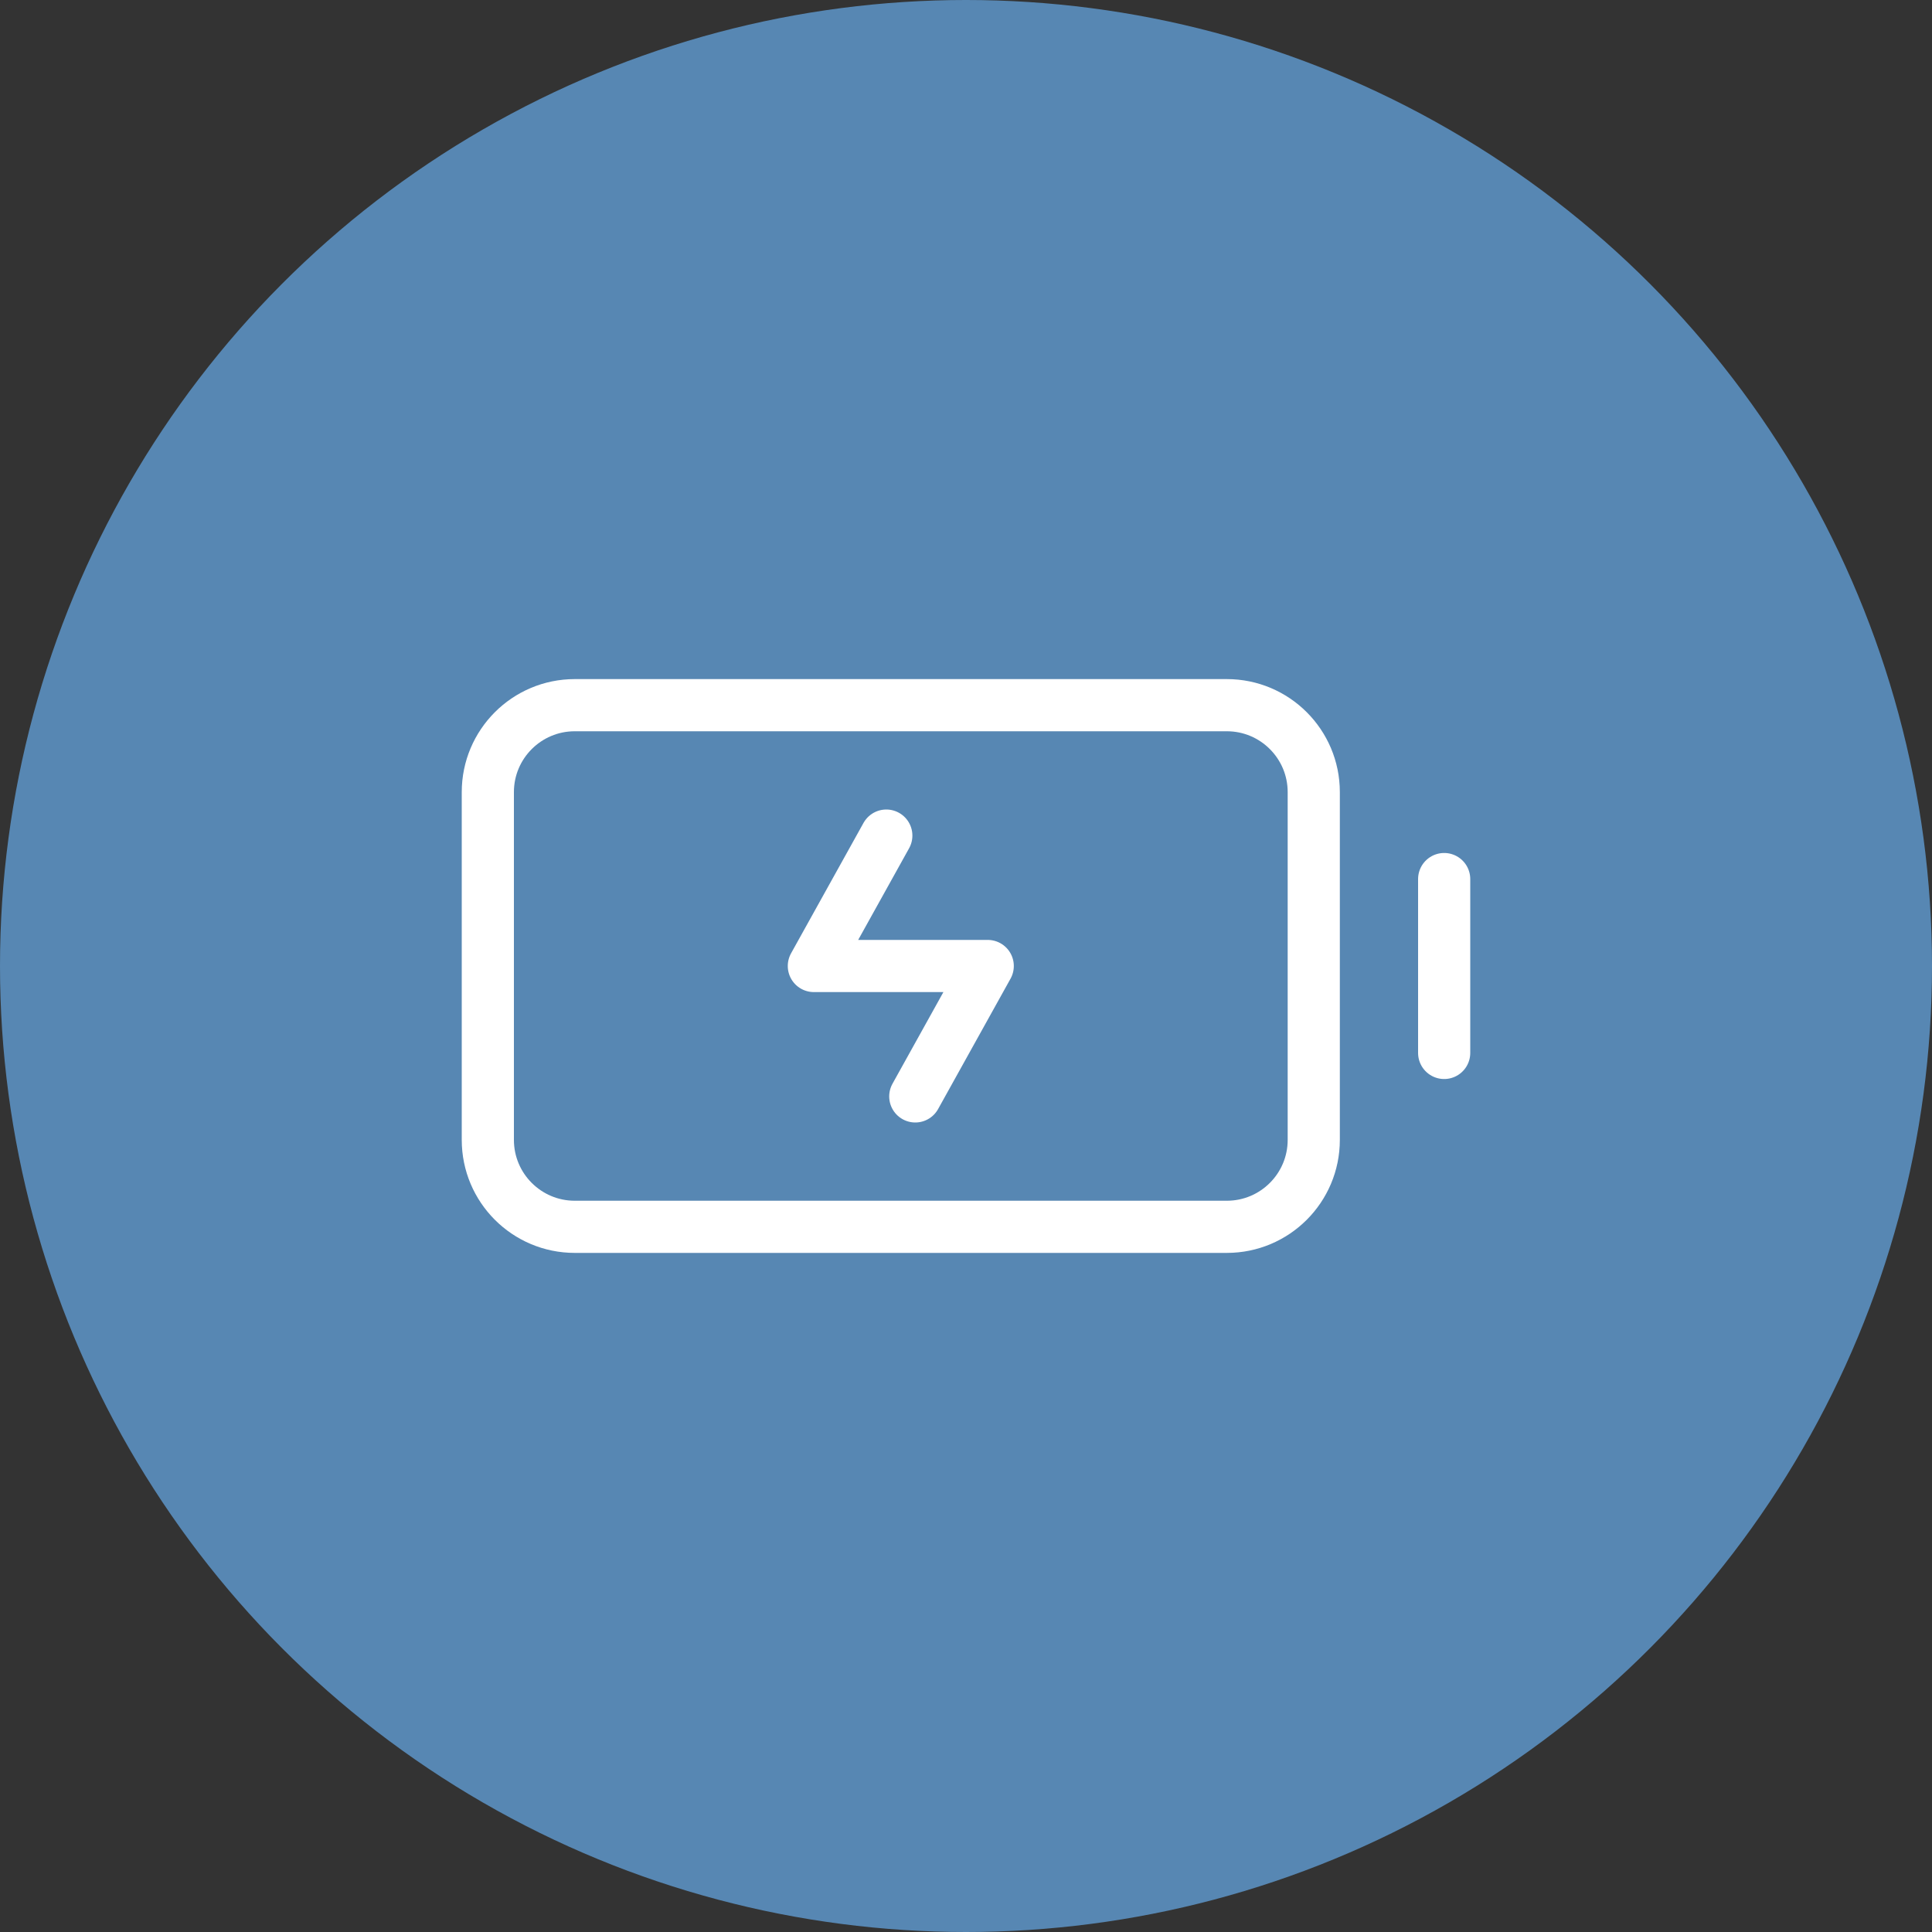 <?xml version="1.0" encoding="UTF-8"?> <svg xmlns="http://www.w3.org/2000/svg" width="100" height="100" viewBox="0 0 100 100" fill="none"><rect x="0" y="0" width="100" height="100" fill="#333333" stroke="none"/><circle cx="50" cy="50" r="50" fill="#5787B3"></circle><path d="M74.75 45.5V54.5" stroke="white" stroke-width="2.7" stroke-linecap="round" stroke-linejoin="round"></path><path d="M25.25 59V41C25.25 38.515 27.265 36.5 29.75 36.5H63.5C65.985 36.5 68 38.515 68 41V59C68 61.485 65.985 63.5 63.5 63.5H29.75C27.265 63.5 25.25 61.485 25.25 59Z" stroke="white" stroke-width="2.7"></path><path d="M45.875 43.25L42.125 50H51.125L47.375 56.75" stroke="white" stroke-width="2.7" stroke-linecap="round" stroke-linejoin="round"></path></svg> 